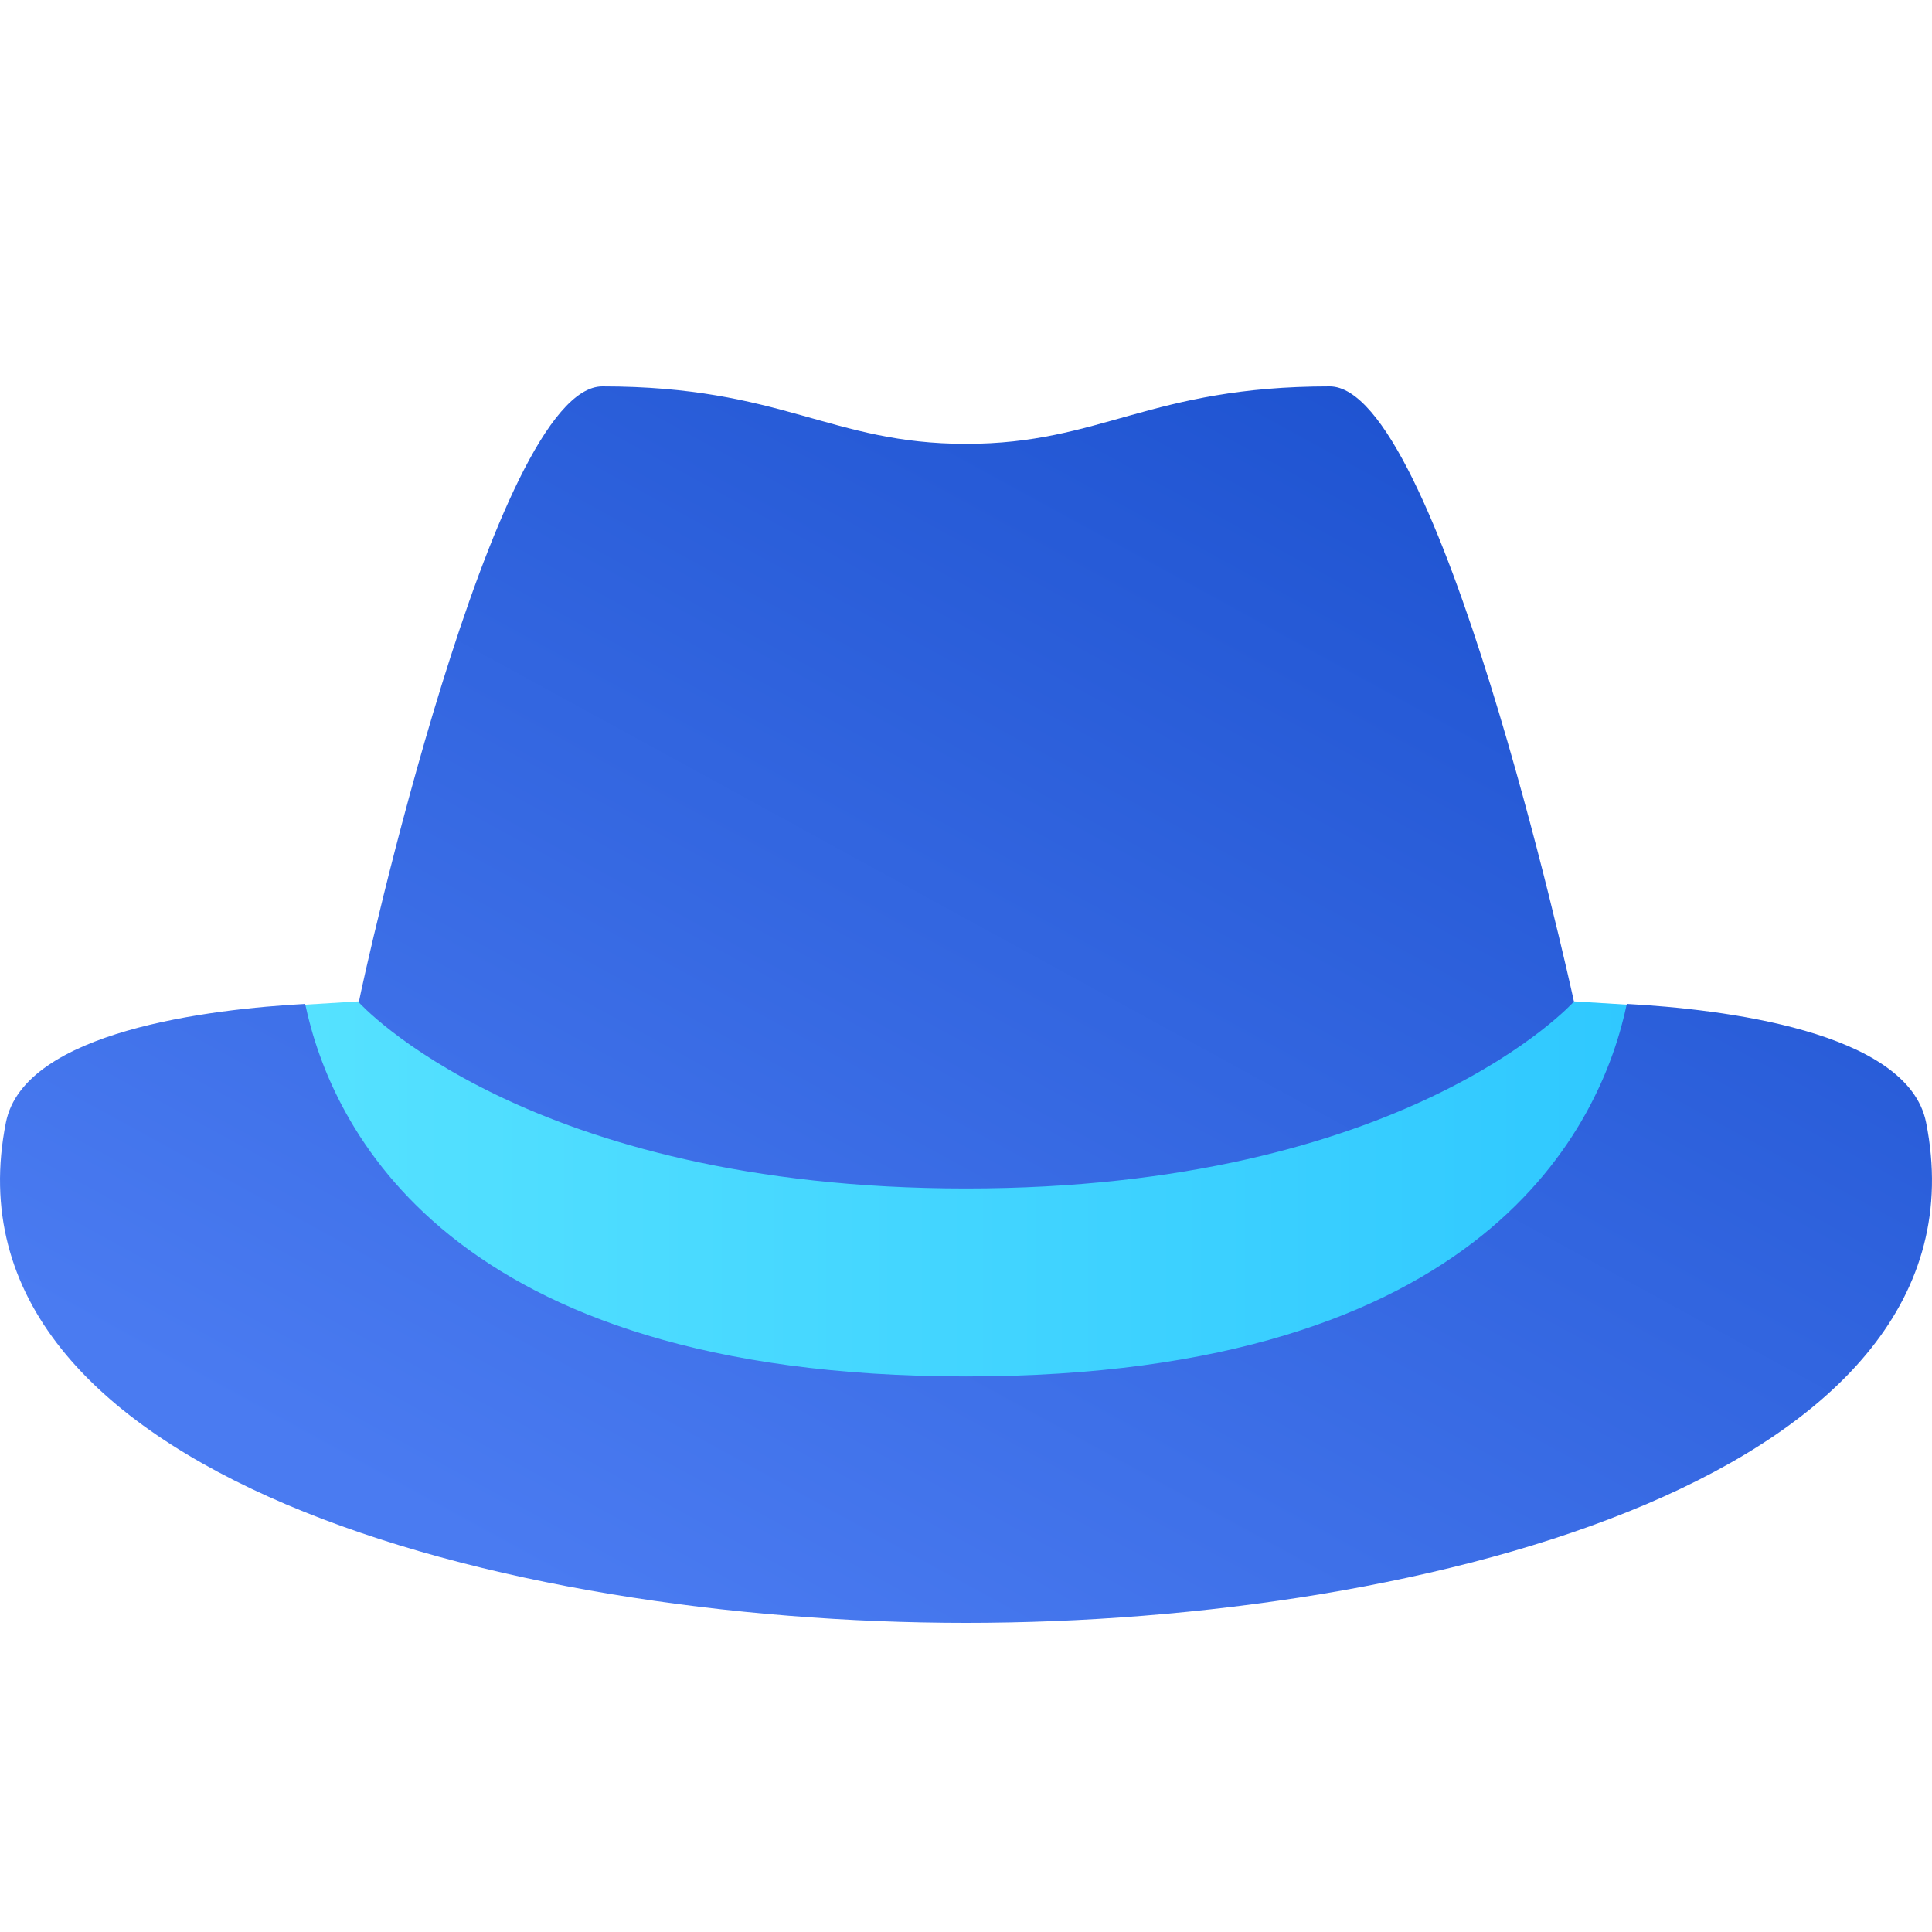 <?xml version="1.0" encoding="UTF-8"?>
<svg width="50px" height="50px" viewBox="0 0 50 50" version="1.1" xmlns="http://www.w3.org/2000/svg" xmlns:xlink="http://www.w3.org/1999/xlink">
    <!-- Generator: Sketch 50 (54983) - http://www.bohemiancoding.com/sketch -->
    <title>Tech/Sinatra</title>
    <desc>Created with Sketch.</desc>
    <defs>
        <linearGradient x1="-17.815%" y1="50%" x2="100%" y2="50%" id="linearGradient-1">
            <stop stop-color="#5CE6FF" offset="0%"></stop>
            <stop stop-color="#2FC8FF" offset="100%"></stop>
        </linearGradient>
        <linearGradient x1="10.707%" y1="80.166%" x2="82.694%" y2="0%" id="linearGradient-2">
            <stop stop-color="#4A7BF1" offset="0%"></stop>
            <stop stop-color="#1B50CE" offset="100%"></stop>
        </linearGradient>
    </defs>
    <g id="Tech/Sinatra" stroke="none" stroke-width="1" fill="none" fill-rule="evenodd">
        <path d="M7.899,26 L9.29,25.915 L40.726,25.915 L42.104,26 C42.359,32.667 36.803,36 25.435,36 C14.068,36 8.223,32.667 7.899,26 Z" id="Path" fill="url(#linearGradient-1)"></path>
        <path d="M15.589,10 C20.245,10 21.491,11.487 25,11.487 C28.509,11.487 29.755,10 34.411,10 C37.216,10 40.597,25.295 40.734,25.921 C40.714,25.94 36.386,30.758 25,30.758 C13.614,30.758 9.286,25.94 9.286,25.94 C9.403,25.295 12.784,10 15.589,10 Z M7.898,25.981 C5.474,26.113 0.626,26.675 0.153,29.049 C-1.659,38.137 13.016,42 25,42 C36.984,42 51.659,38.137 49.847,29.049 C49.374,26.675 44.526,26.113 42.102,25.981 C41.444,29.113 38.456,35.622 25,35.622 C11.544,35.622 8.556,29.113 7.898,25.981 Z" id="Shape" fill="url(#linearGradient-2)" fill-rule="nonzero"></path>
    </g>
</svg>